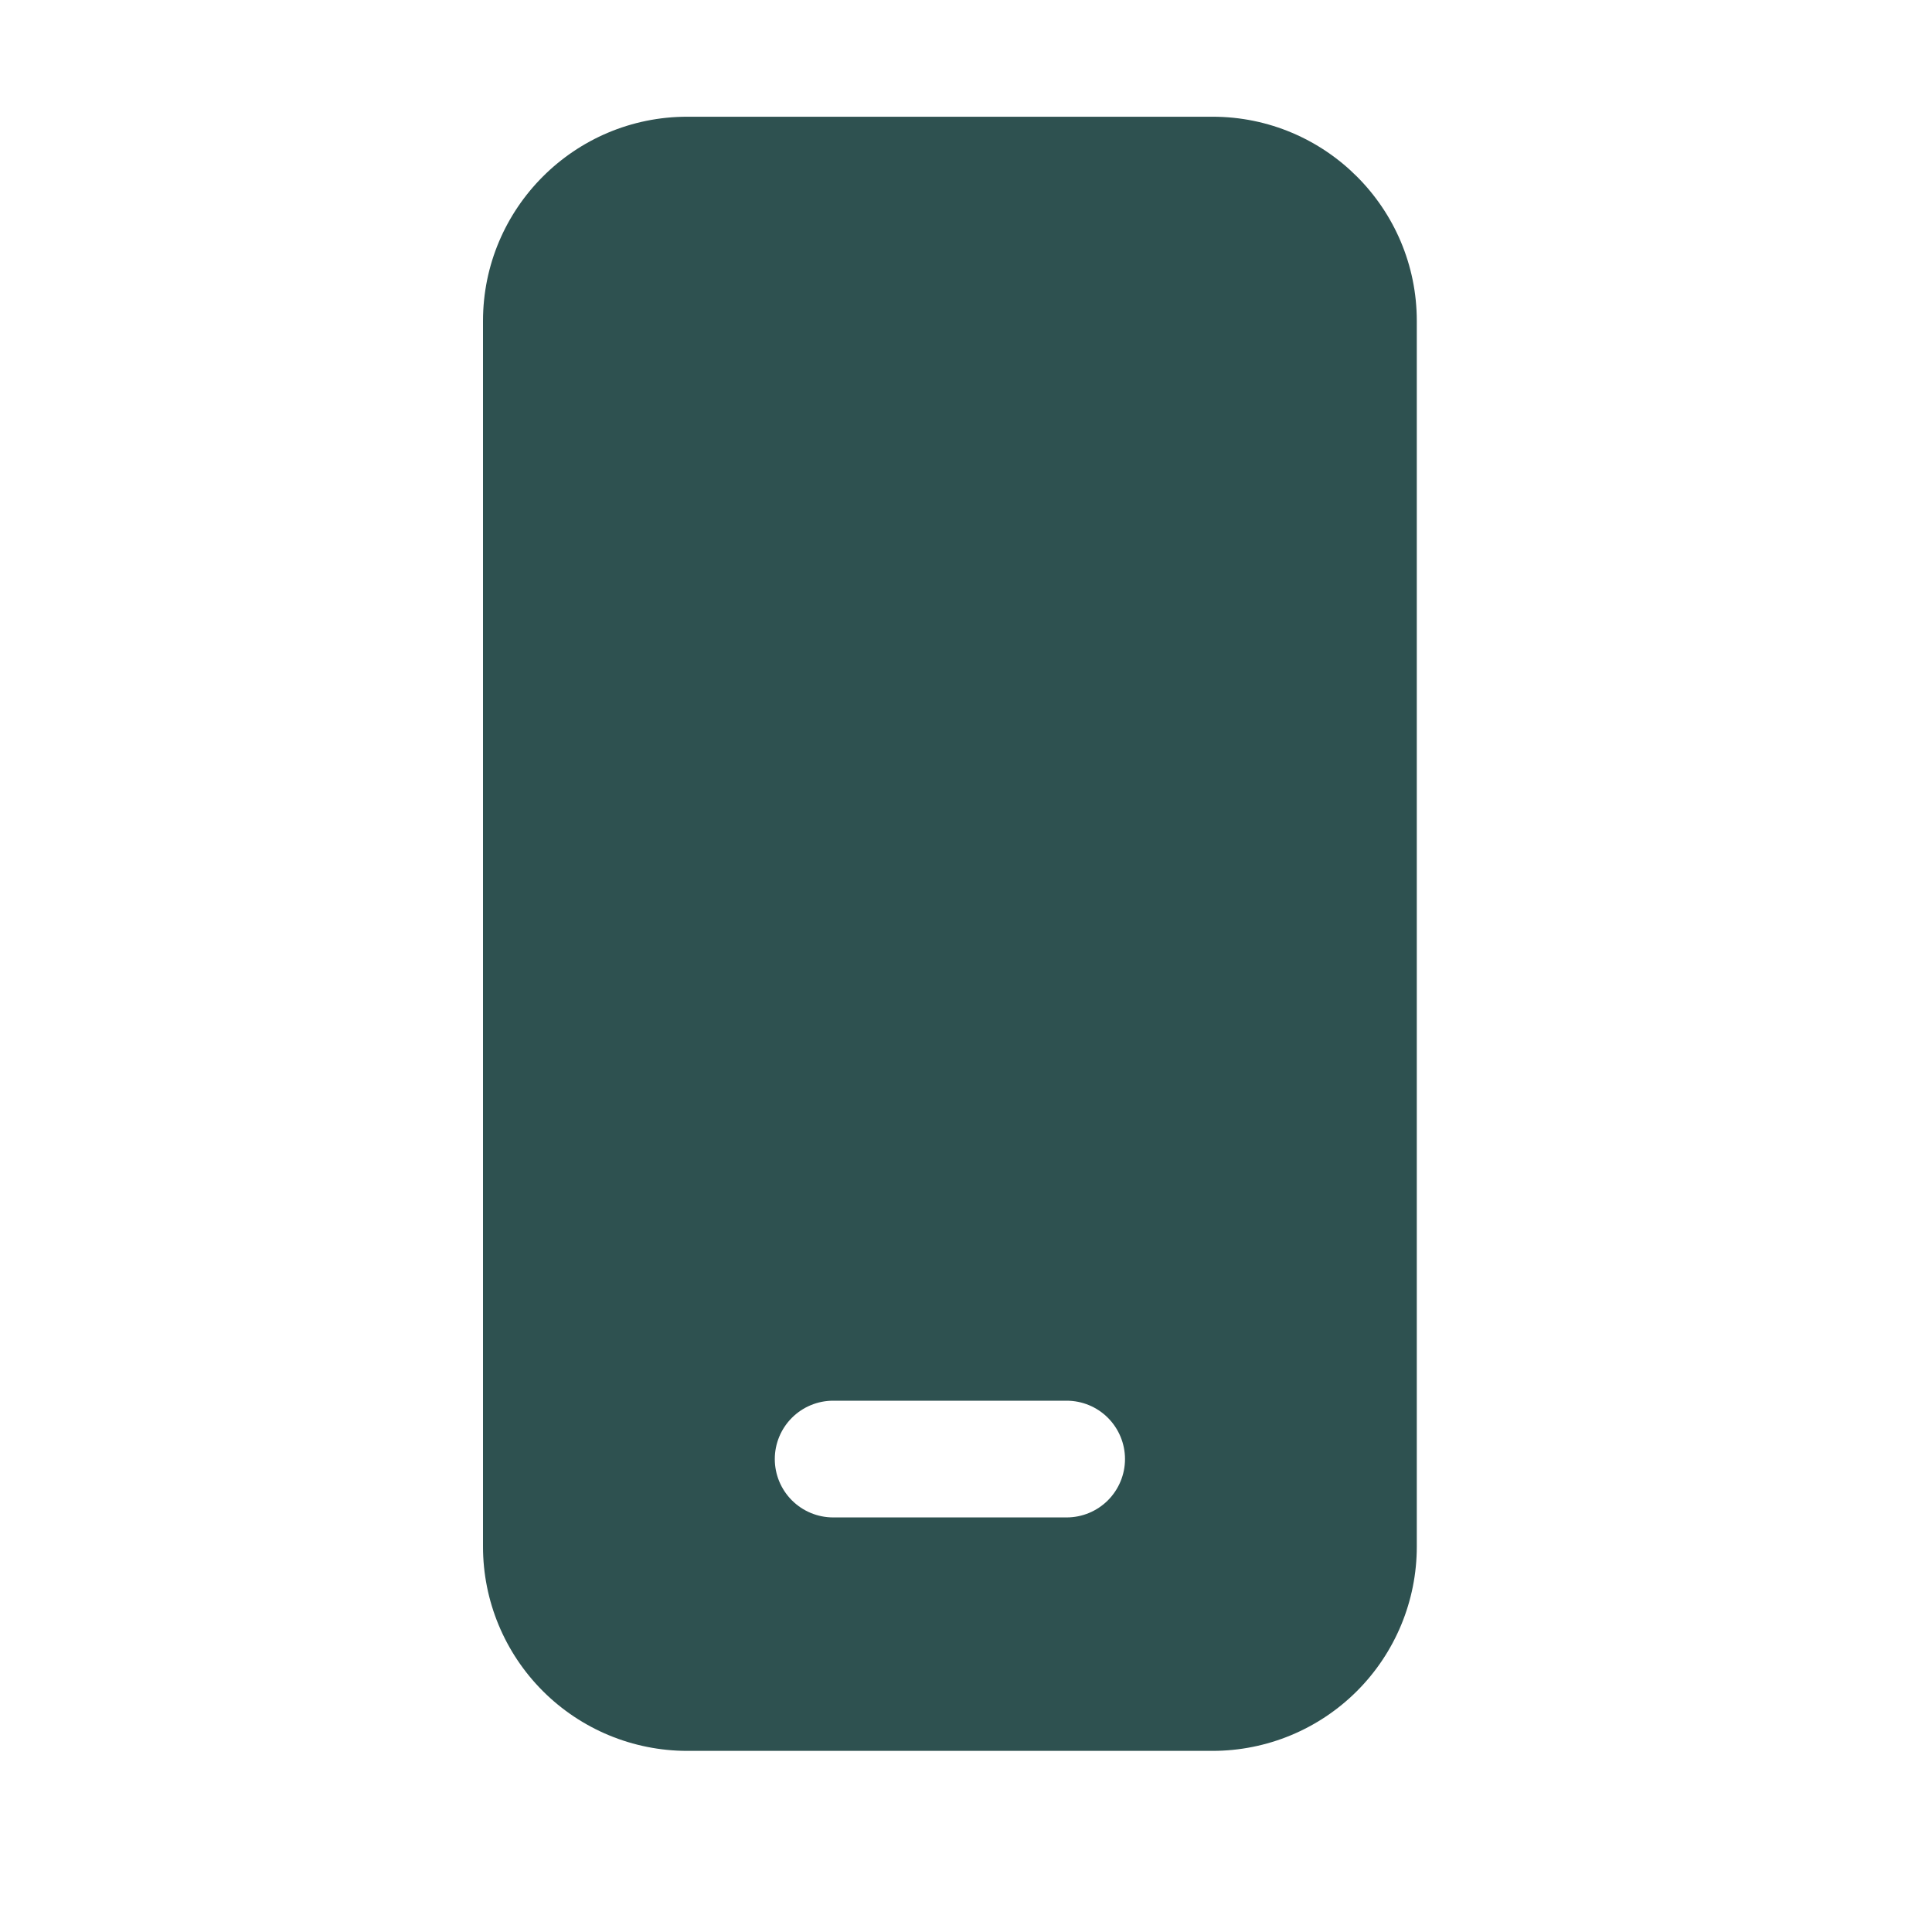 <svg width="60" height="60" viewBox="0 0 60 60" fill="none" xmlns="http://www.w3.org/2000/svg">
<path d="M15 9.969C15 6.467 17.842 3.625 21.344 3.625H37.656C41.158 3.625 44 6.467 44 9.969V48.031C44 49.714 43.332 51.327 42.142 52.517C40.952 53.707 39.339 54.375 37.656 54.375H21.344C19.661 54.375 18.048 53.707 16.858 52.517C15.668 51.327 15 49.714 15 48.031V9.969ZM25.875 43.5C25.394 43.5 24.933 43.691 24.593 44.031C24.253 44.371 24.062 44.832 24.062 45.312C24.062 45.793 24.253 46.254 24.593 46.594C24.933 46.934 25.394 47.125 25.875 47.125H33.125C33.606 47.125 34.067 46.934 34.407 46.594C34.746 46.254 34.938 45.793 34.938 45.312C34.938 44.832 34.746 44.371 34.407 44.031C34.067 43.691 33.606 43.5 33.125 43.5H25.875Z" fill="#2E5150"/>
</svg>
